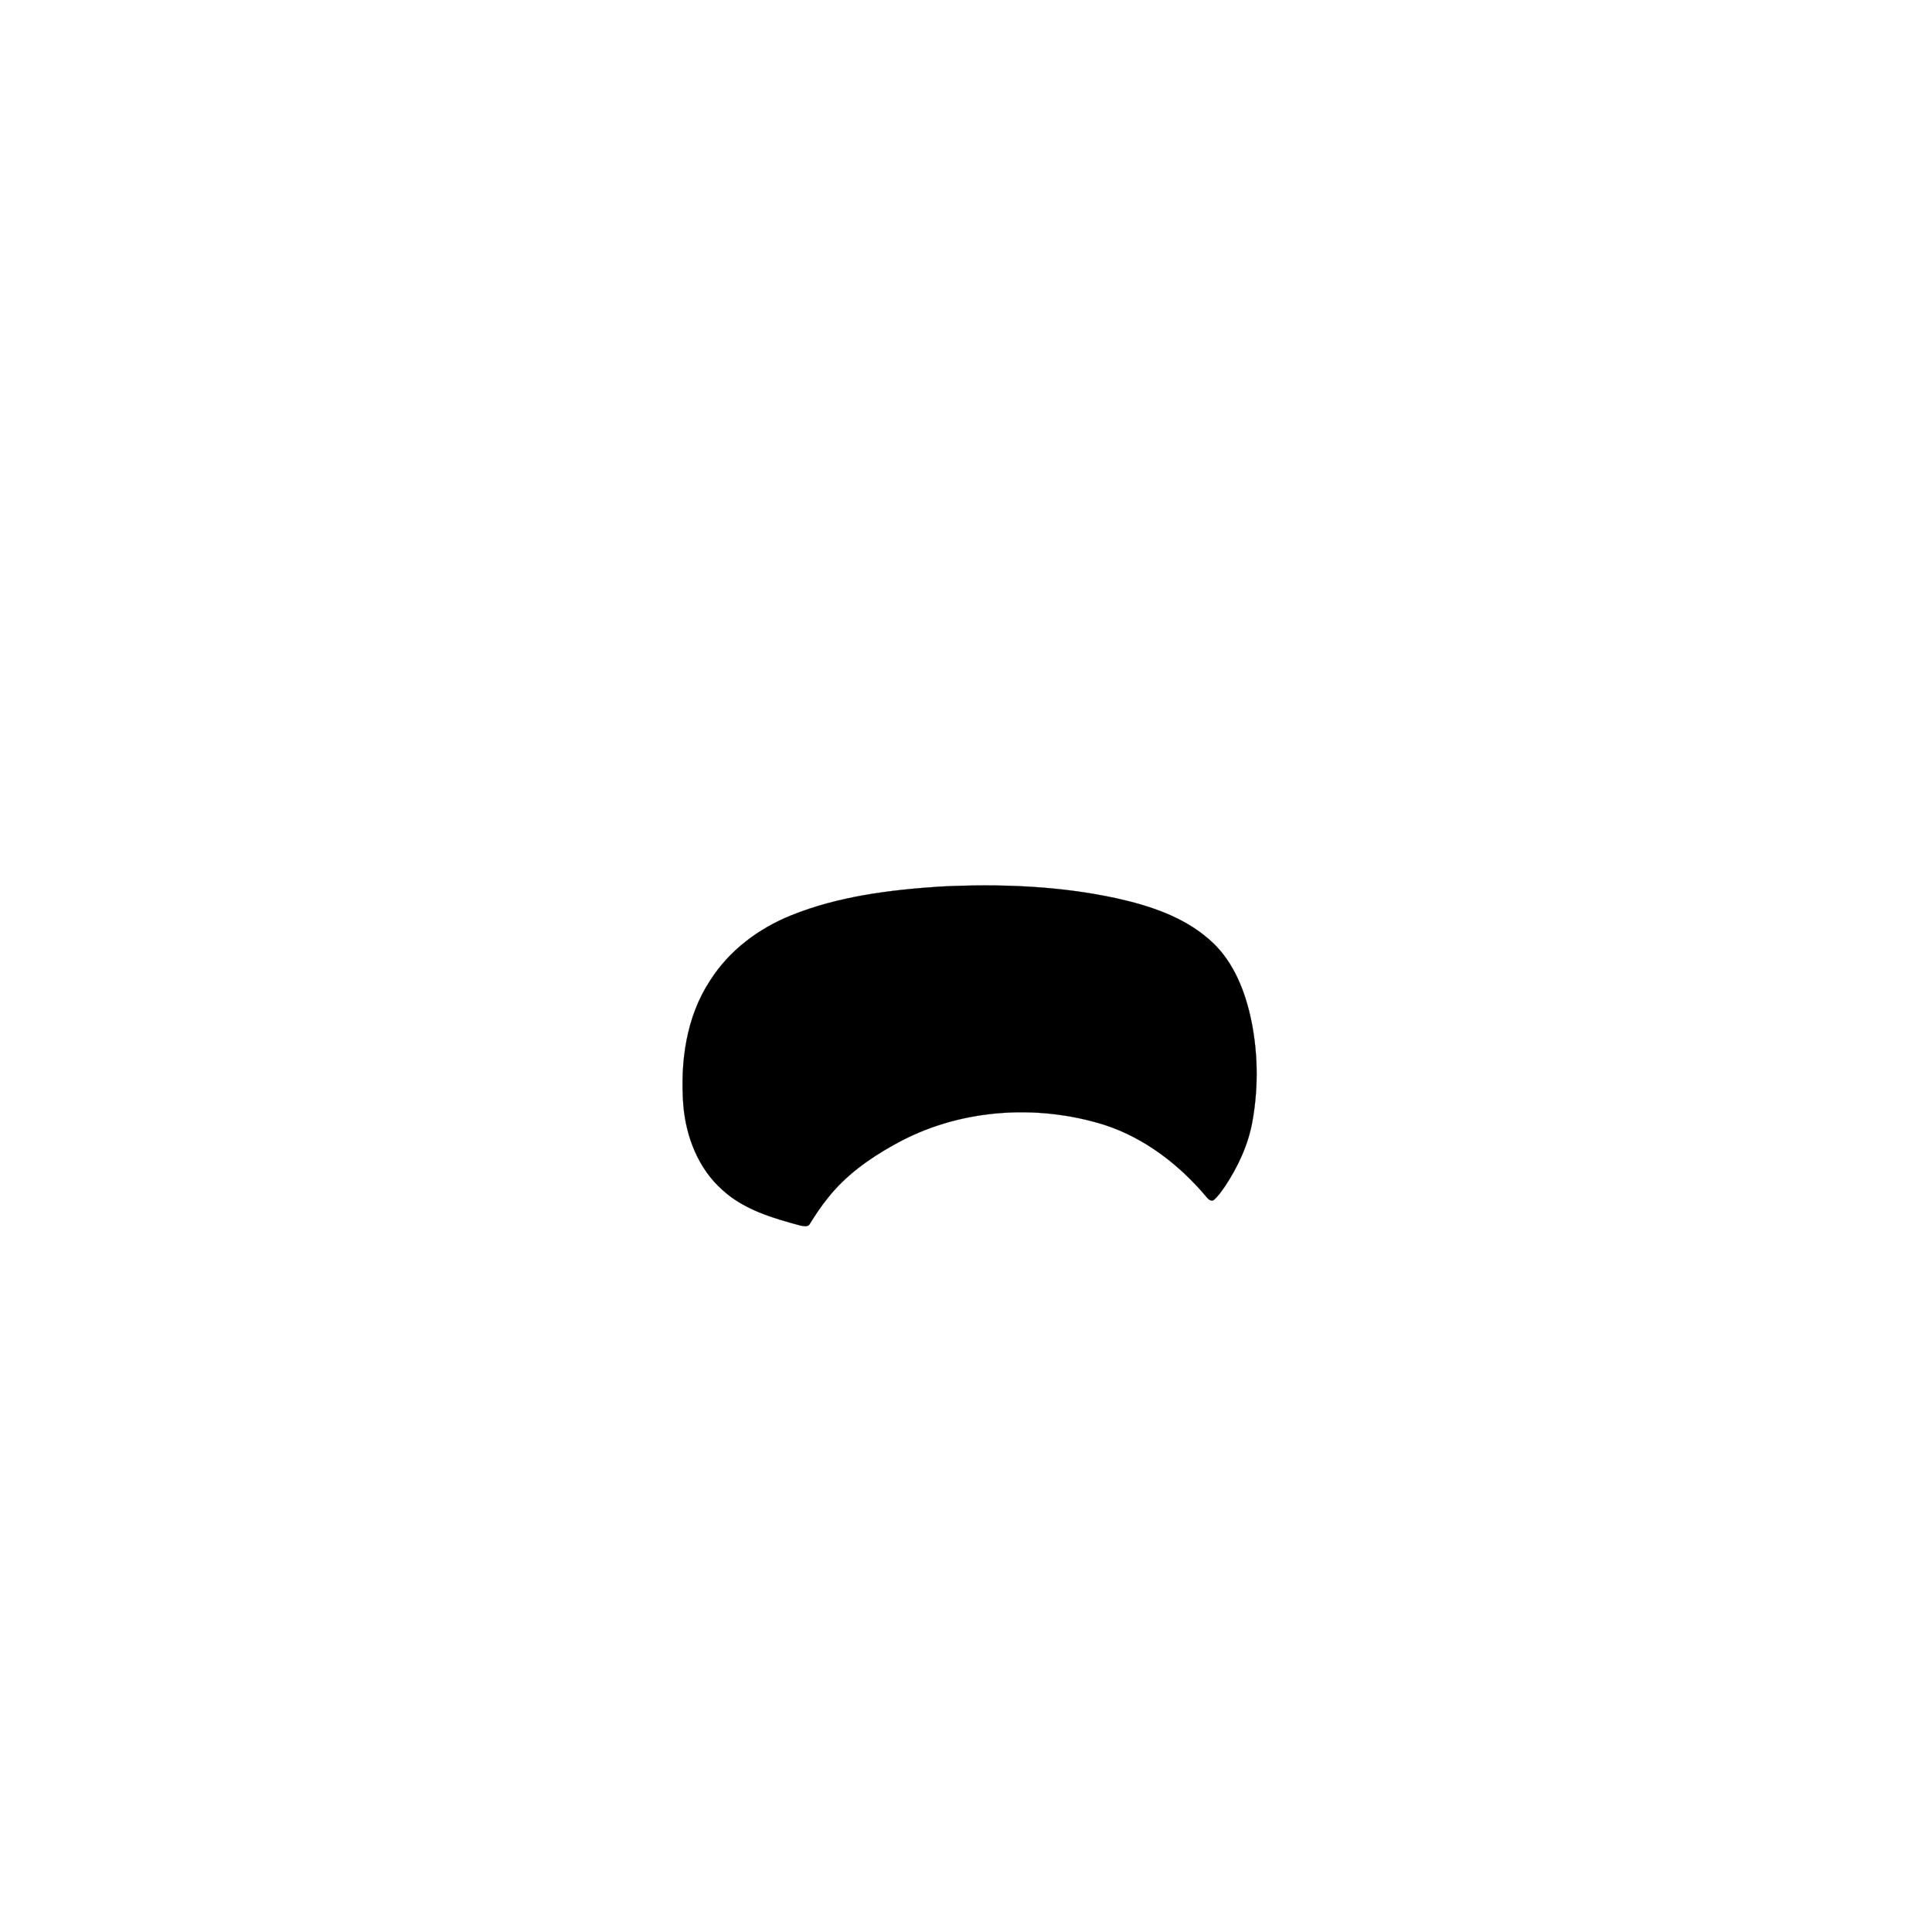 <?xml version="1.0" encoding="UTF-8" ?>
<!DOCTYPE svg PUBLIC "-//W3C//DTD SVG 1.1//EN" "http://www.w3.org/Graphics/SVG/1.1/DTD/svg11.dtd">
<svg width="1000pt" height="1000pt" viewBox="0 0 1000 1000" version="1.1" xmlns="http://www.w3.org/2000/svg">
<path fill="#000000" stroke="#000000" stroke-width="0.094" opacity="1.00" d=" M 486.50 458.90 C 517.10 457.39 548.05 458.45 578.06 465.00 C 595.12 468.80 612.45 474.50 625.80 486.21 C 637.36 496.08 643.58 510.64 646.99 525.14 C 651.15 543.24 651.53 562.21 648.23 580.48 C 646.06 592.56 640.79 603.87 634.05 614.04 C 632.22 616.59 630.47 619.30 628.01 621.30 C 626.45 621.76 625.35 620.59 624.47 619.55 C 610.54 602.95 592.61 589.10 571.86 582.30 C 536.08 571.04 495.43 574.00 462.60 592.62 C 449.68 599.79 437.39 608.62 428.24 620.37 C 424.90 624.47 421.99 628.90 419.20 633.39 C 418.36 635.26 415.99 634.61 414.41 634.37 C 400.09 630.52 385.18 626.20 373.98 615.97 C 361.44 604.90 355.03 588.34 353.69 571.93 C 352.04 549.83 355.12 526.39 367.54 507.56 C 377.34 492.03 392.62 480.57 409.54 473.78 C 433.95 463.92 460.42 460.65 486.50 458.90 Z" />
</svg>
